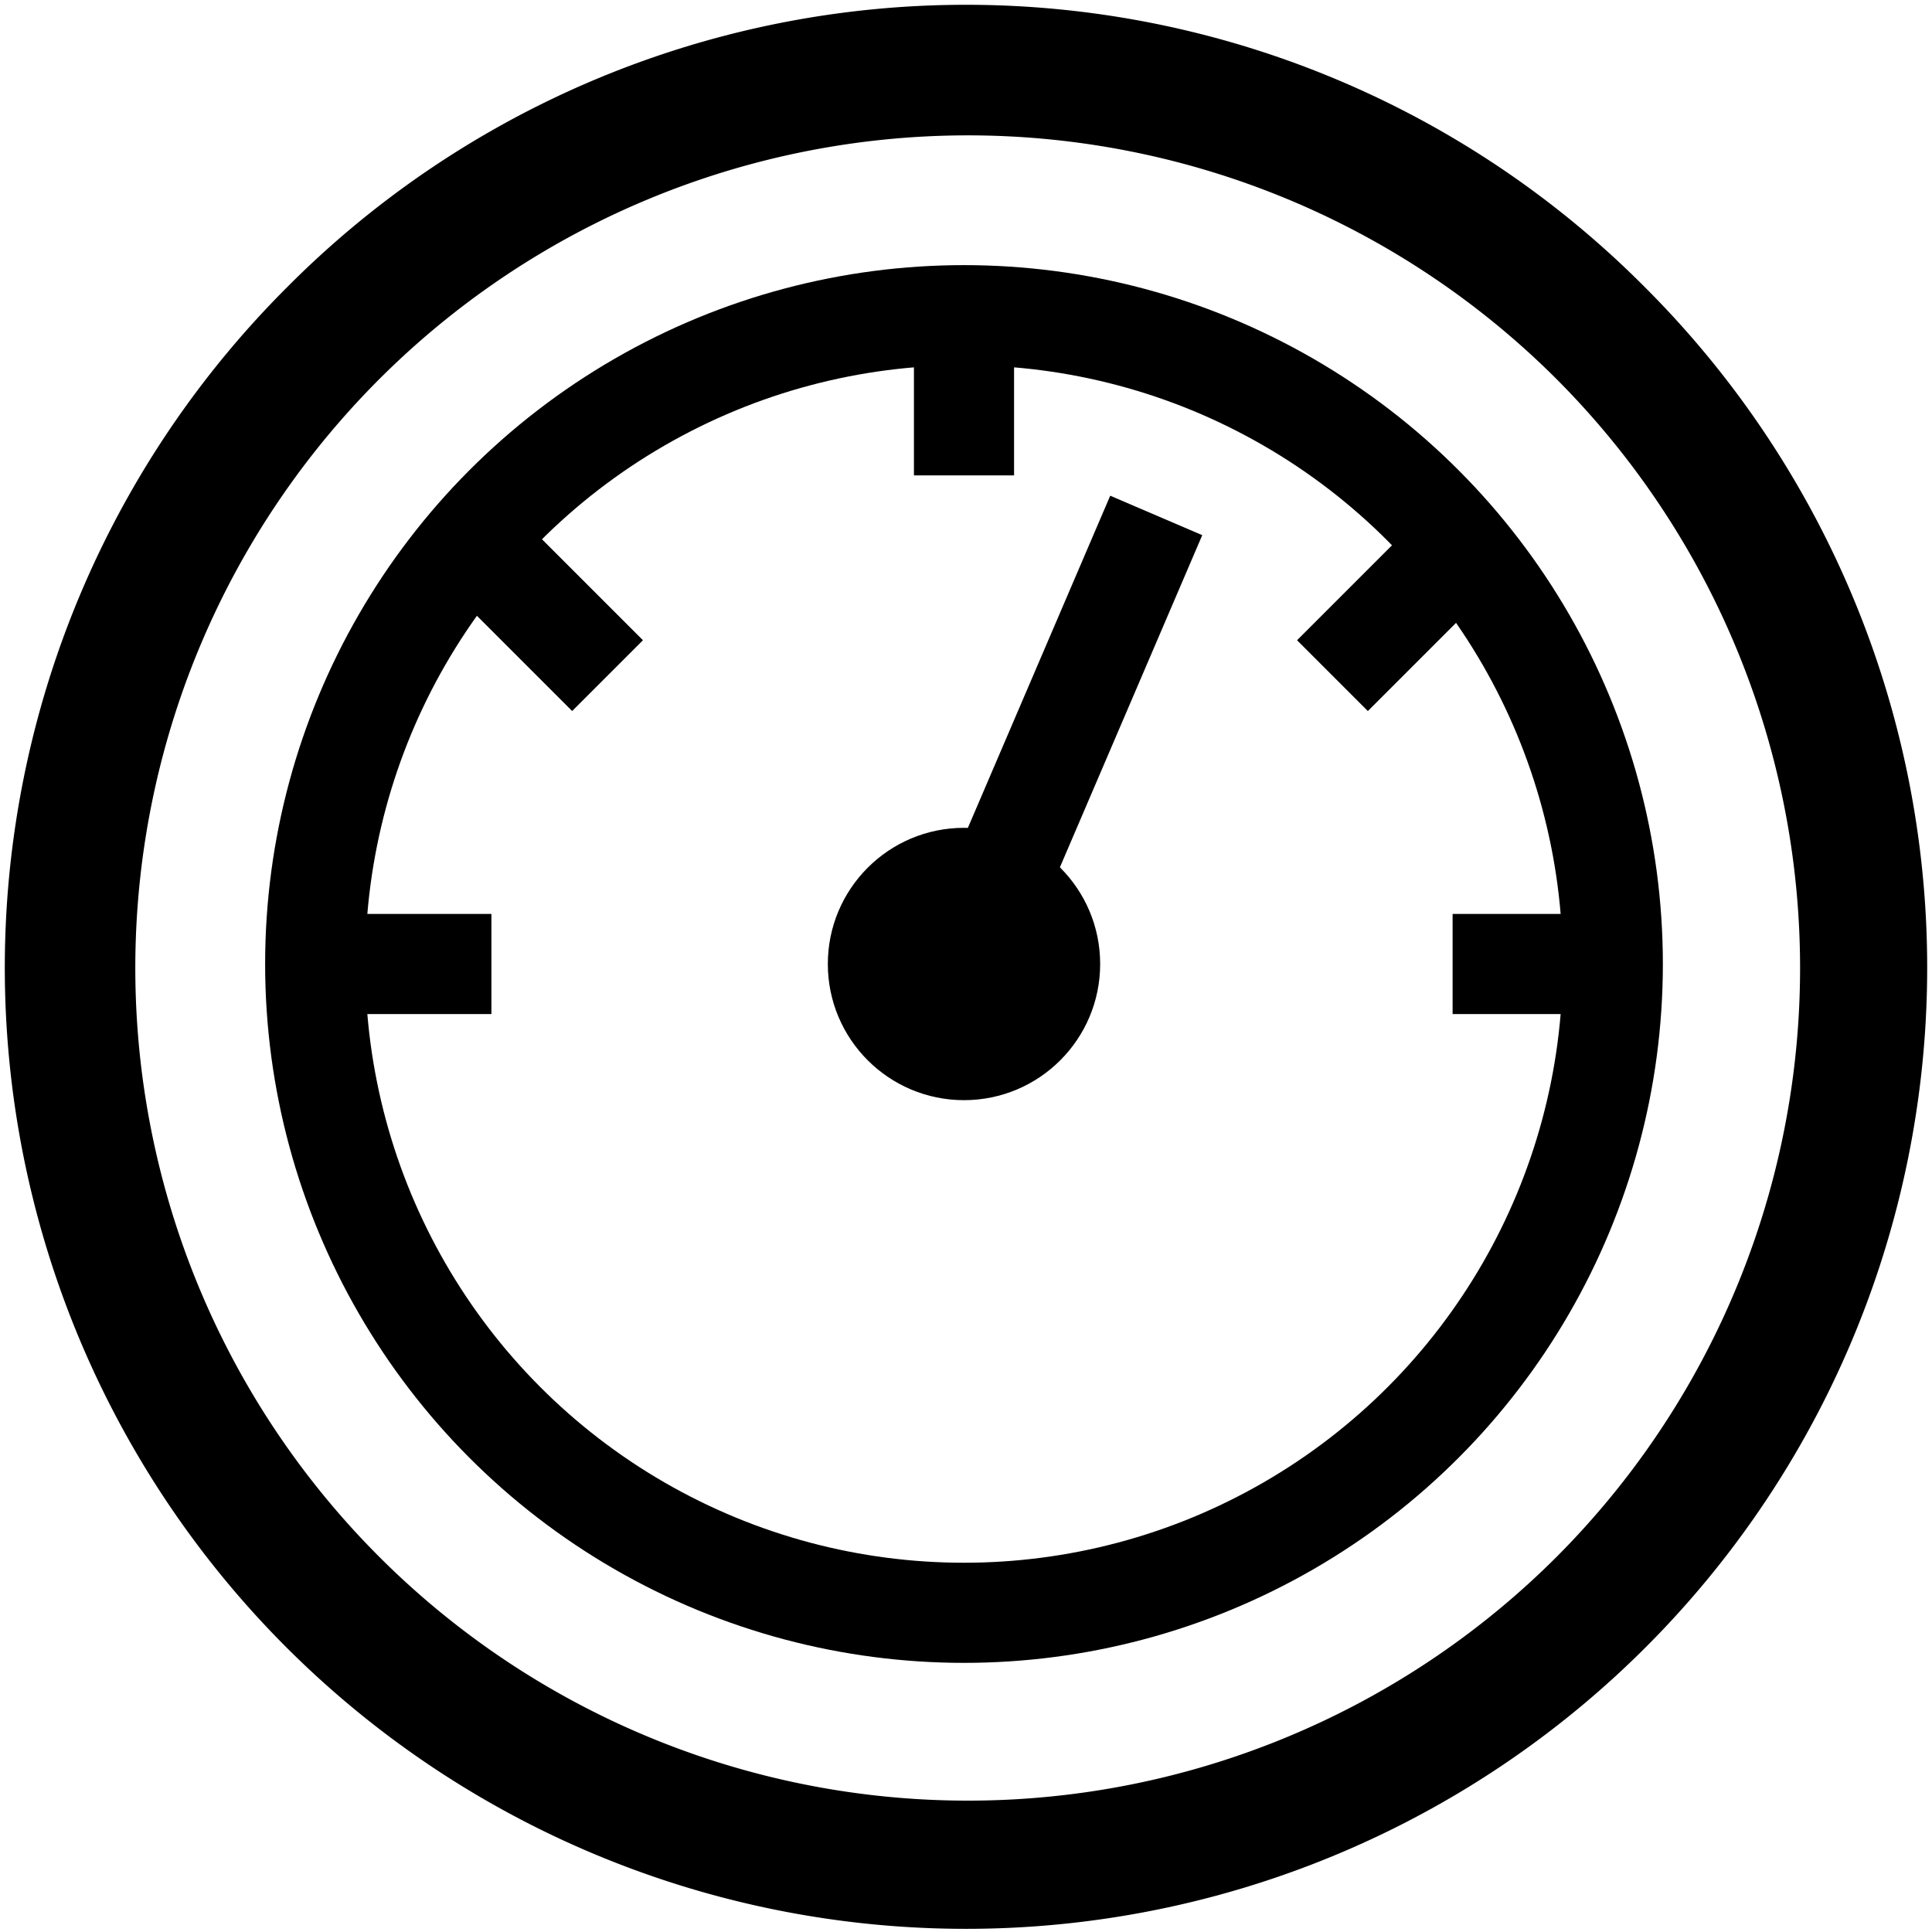 <svg id="Layer_1" data-name="Layer 1" xmlns="http://www.w3.org/2000/svg" viewBox="0 0 48.24 48.24"><defs><style>.cls-1{fill:none;stroke:#000;stroke-miterlimit:10;stroke-width:2.5px;}</style></defs><title>icon-commercial-black</title><g id="Layer_2" data-name="Layer 2"><g id="Layer_1-2" data-name="Layer 1-2"><g id="Layer_2-2" data-name="Layer 2-2"><g id="Layer_1-2-2" data-name="Layer 1-2-2"><path d="M7.17,7.17a24,24,0,1,0,33.9,0A23.9,23.9,0,0,0,7.17,7.17Zm31.7,31.7a20.79,20.79,0,1,1,0-29.4h0A20.82,20.82,0,0,1,38.87,38.87Z"/></g></g></g></g><circle class="cls-1" cx="24.07" cy="24.07" r="16.2"/><line class="cls-1" x1="24.07" y1="7.87" x2="24.07" y2="11.87"/><line class="cls-1" x1="12.27" y1="24.07" x2="8.27" y2="24.07"/><line class="cls-1" x1="24.07" y1="24.07" x2="28.87" y2="12.87"/><line class="cls-1" x1="15.17" y1="16.87" x2="12.27" y2="13.97"/><line class="cls-1" x1="33.27" y1="16.87" x2="36.17" y2="13.97"/><line class="cls-1" x1="40.27" y1="24.07" x2="36.27" y2="24.07"/><circle cx="24.07" cy="24.07" r="3.4"/></svg>